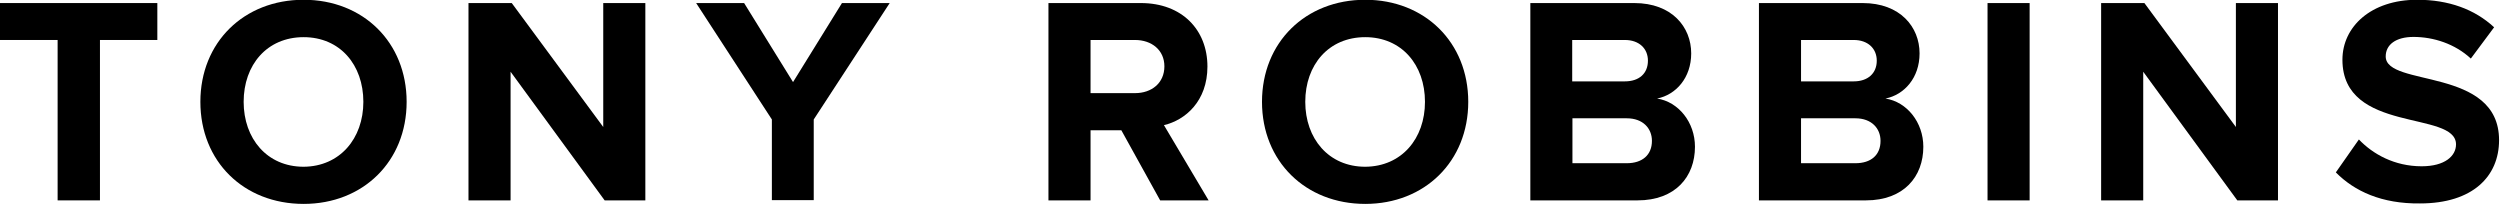 <svg xmlns="http://www.w3.org/2000/svg" xmlns:xlink="http://www.w3.org/1999/xlink" id="Layer_1" x="0px" y="0px" width="1063" height="87" xml:space="preserve"><g>	<path d="M24.5,85.2V17H0V1.3h66.9V17H42.5v68.2H24.5z"></path>	<path d="M85.2,43.3c0-25.3,18.5-43.4,43.9-43.4c25.3,0,43.8,18.1,43.8,43.4c0,25.3-18.5,43.4-43.8,43.4   C103.6,86.7,85.2,68.6,85.2,43.3z M154.5,43.3c0-15.7-9.9-27.5-25.4-27.5c-15.6,0-25.5,11.8-25.5,27.5c0,15.6,9.9,27.6,25.5,27.6   C144.5,70.8,154.5,58.9,154.5,43.3z"></path>	<path d="M257.1,85.2l-40-54.7v54.7h-17.9V1.3h18.4L256.5,54V1.3h17.9v83.9H257.1z"></path>	<path d="M328.2,85.2V50.8L296,1.3h20.4l20.8,33.6l20.8-33.6h20.3L346,50.8v34.3H328.2z"></path>	<path d="M493.3,85.2l-16.5-29.8h-13.1v29.8h-17.9V1.3h39.3c17.5,0,28.3,11.4,28.3,27c0,14.7-9.4,22.8-18.5,24.9l19,32H493.3z    M495.1,28.2c0-6.9-5.4-11.2-12.5-11.2h-18.9v22.6h18.9C489.7,39.6,495.1,35.3,495.1,28.2z"></path>	<path d="M536.6,43.3c0-25.3,18.5-43.4,43.9-43.4c25.3,0,43.8,18.1,43.8,43.4c0,25.3-18.5,43.4-43.8,43.4   C555.1,86.7,536.6,68.6,536.6,43.3z M605.9,43.3c0-15.7-9.9-27.5-25.4-27.5c-15.6,0-25.5,11.8-25.5,27.5c0,15.6,9.9,27.6,25.5,27.6   C596,70.8,605.9,58.9,605.9,43.3z"></path>	<path d="M650.7,85.2V1.3h44.2c16,0,24.2,10.2,24.2,21.4c0,10.4-6.5,17.6-14.5,19.2c9.1,1.4,16.1,10.1,16.1,20.5   c0,12.7-8.3,22.8-24.4,22.8H650.7z M700.7,25.8c0-5.2-3.8-8.8-9.8-8.8h-22.4v17.6h22.4C697,34.6,700.7,31.2,700.7,25.8z    M702.4,59.9c0-5.3-3.8-9.6-10.7-9.6h-23.1v19.1h23.1C698.3,69.4,702.4,65.9,702.4,59.9z"></path>	<path d="M747.9,85.2V1.3H792c16,0,24.2,10.2,24.2,21.4c0,10.4-6.5,17.6-14.5,19.2c9.1,1.4,16.1,10.1,16.1,20.5   c0,12.7-8.3,22.8-24.4,22.8H747.9z M798,25.8c0-5.2-3.8-8.8-9.8-8.8h-22.4v17.6h22.4C794.2,34.6,798,31.2,798,25.8z M799.6,59.9   c0-5.3-3.8-9.6-10.7-9.6h-23.1v19.1h23.1C795.6,69.4,799.6,65.9,799.6,59.9z"></path>	<path d="M845.1,85.2V1.3H863v83.9H845.1z"></path>	<path d="M951.3,85.2l-40-54.7v54.7h-17.9V1.3h18.4L950.7,54V1.3h17.9v83.9H951.3z"></path>	<path d="M993.2,73.3l9.8-14c5.9,6.2,15.1,11.4,26.7,11.4c9.9,0,14.6-4.4,14.6-9.3c0-14.6-48.3-4.4-48.3-36   c0-14,12.1-25.5,31.8-25.5c13.3,0,24.4,4,32.7,11.7l-9.9,13.3c-6.8-6.3-15.9-9.2-24.4-9.2c-7.5,0-11.8,3.3-11.8,8.3   c0,13.2,48.2,4.3,48.2,35.6c0,15.3-11.1,26.9-33.6,26.9C1012.7,86.7,1001.1,81.3,993.2,73.3z"></path></g></svg>